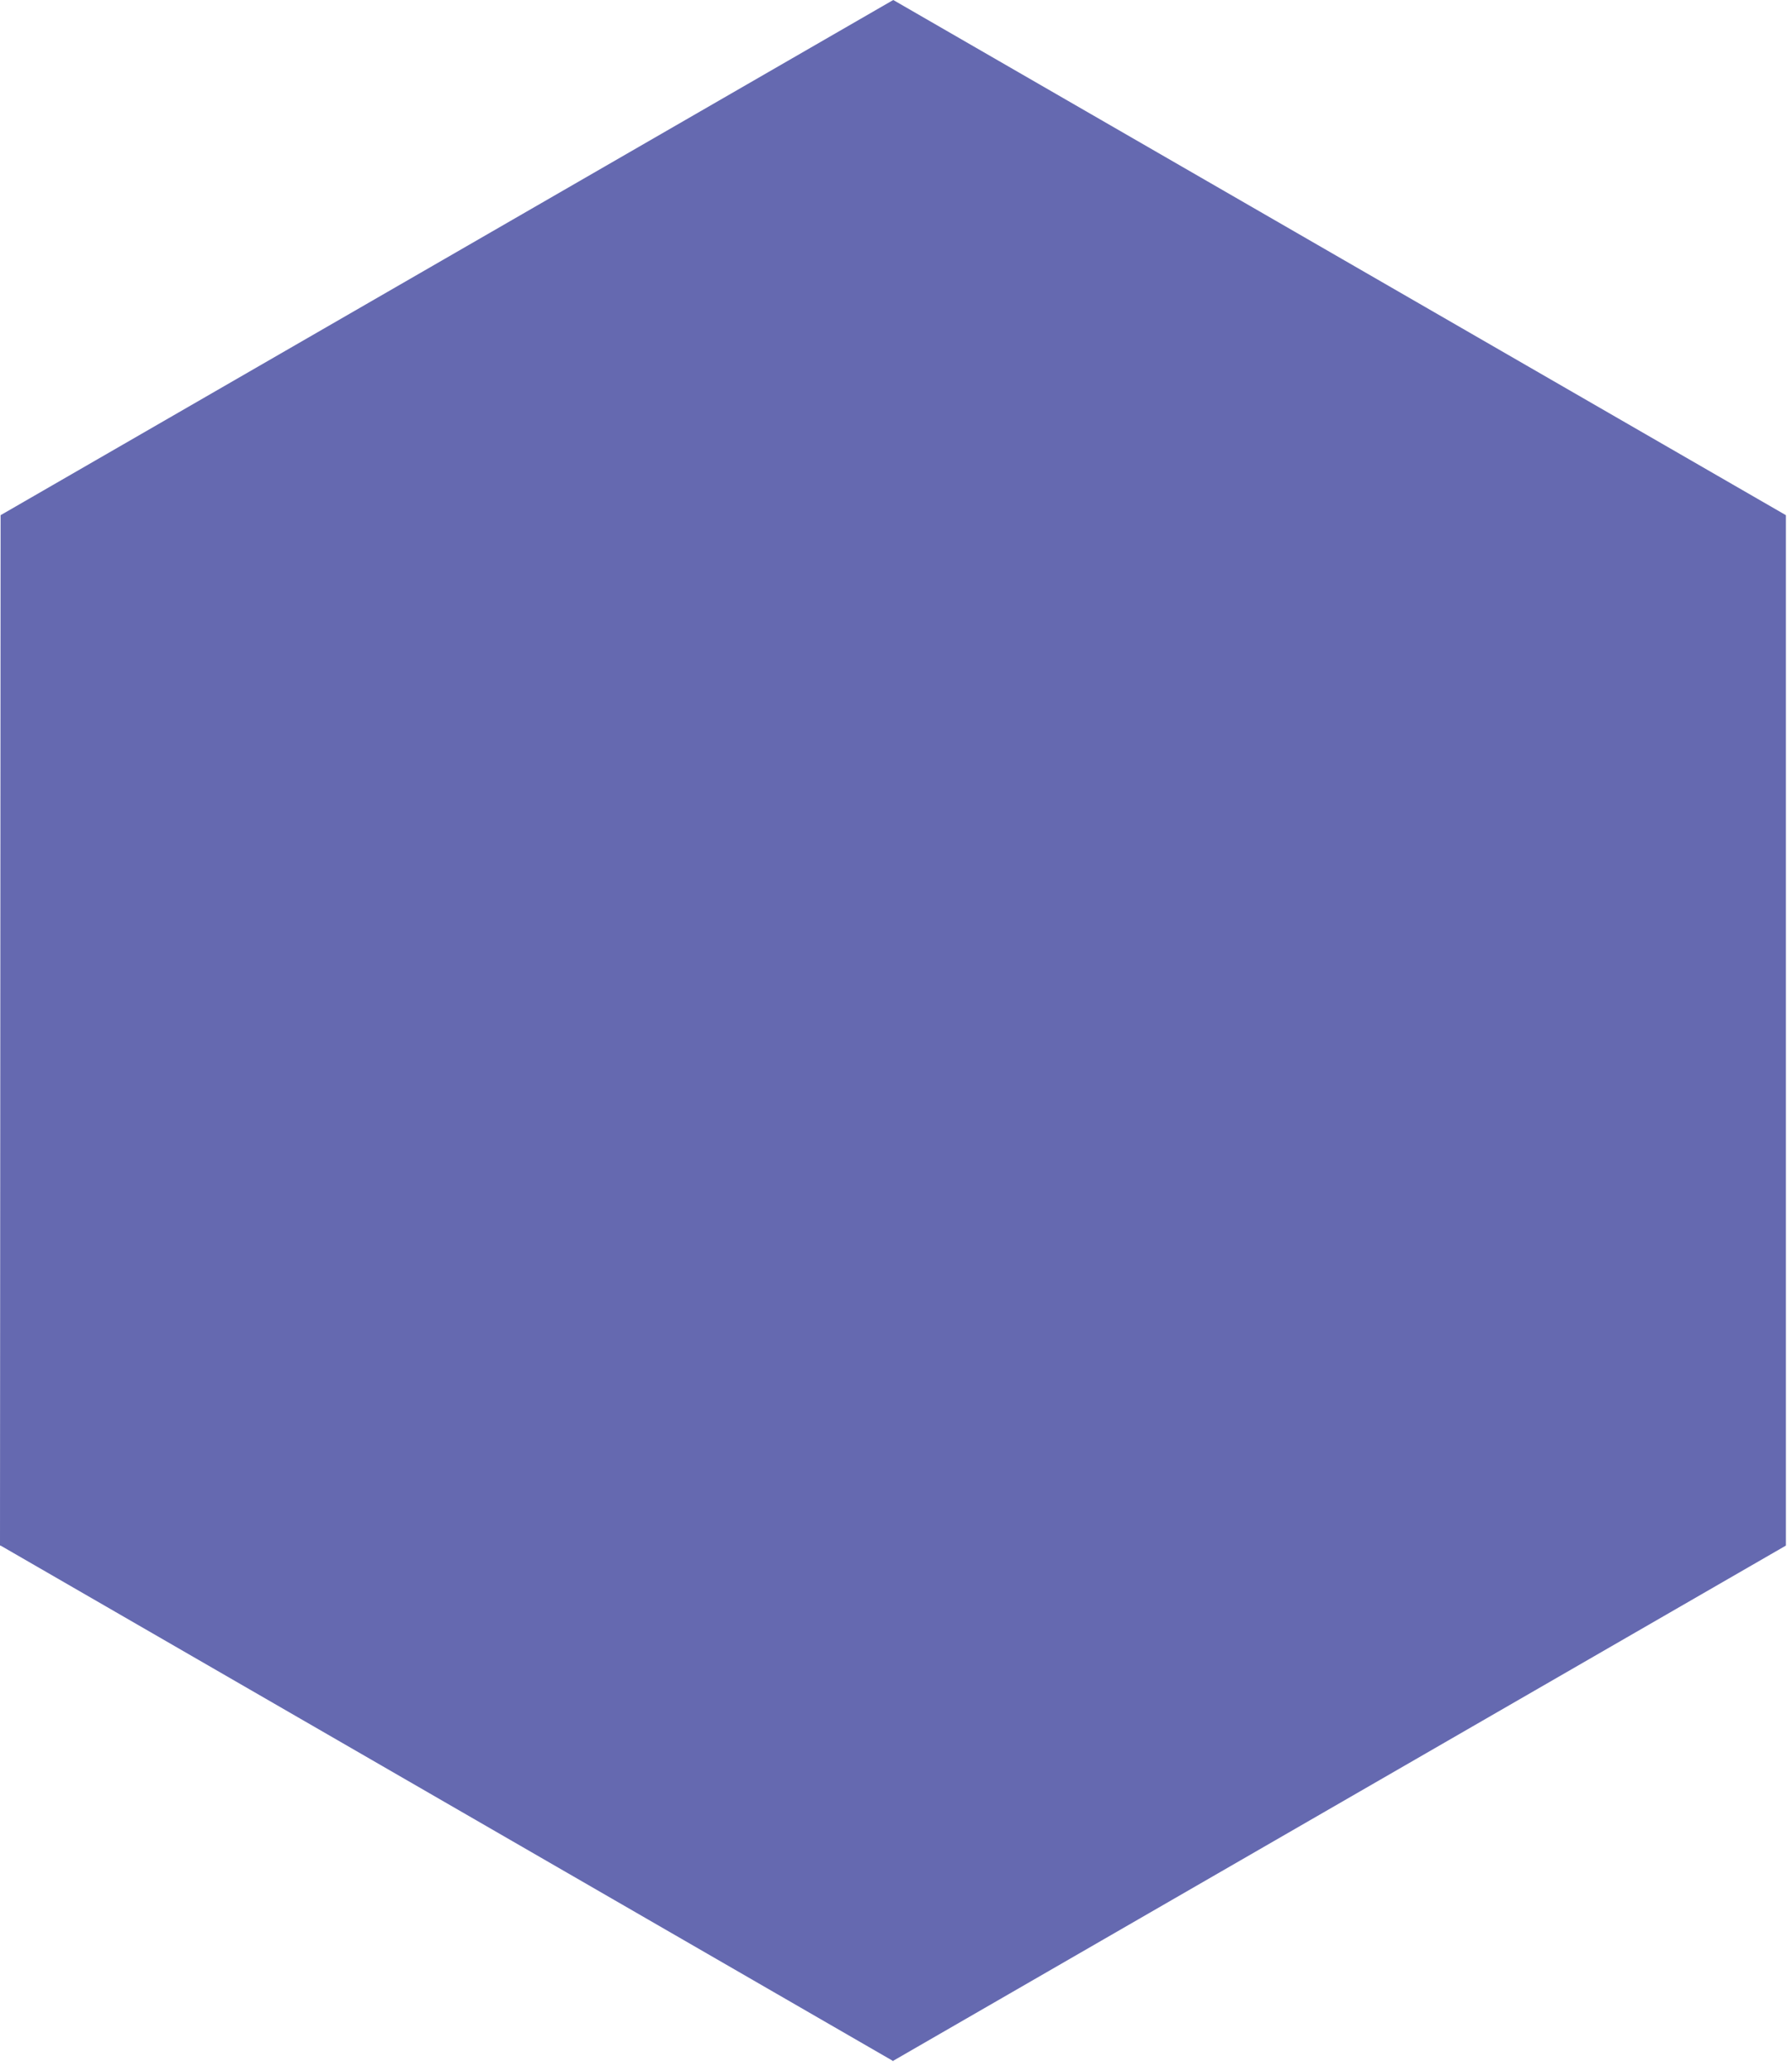 <?xml version="1.0" encoding="utf-8"?>
<svg xmlns="http://www.w3.org/2000/svg" fill="none" height="100%" overflow="visible" preserveAspectRatio="none" style="display: block;" viewBox="0 0 45 52" width="100%">
<path d="M44.847 12.936L22.431 0L0.015 12.936L0 38.809H0.015L22.416 51.745L22.431 51.76V51.745L44.847 38.809V12.936Z" fill="#6569B0" id="Vector"/>
</svg>